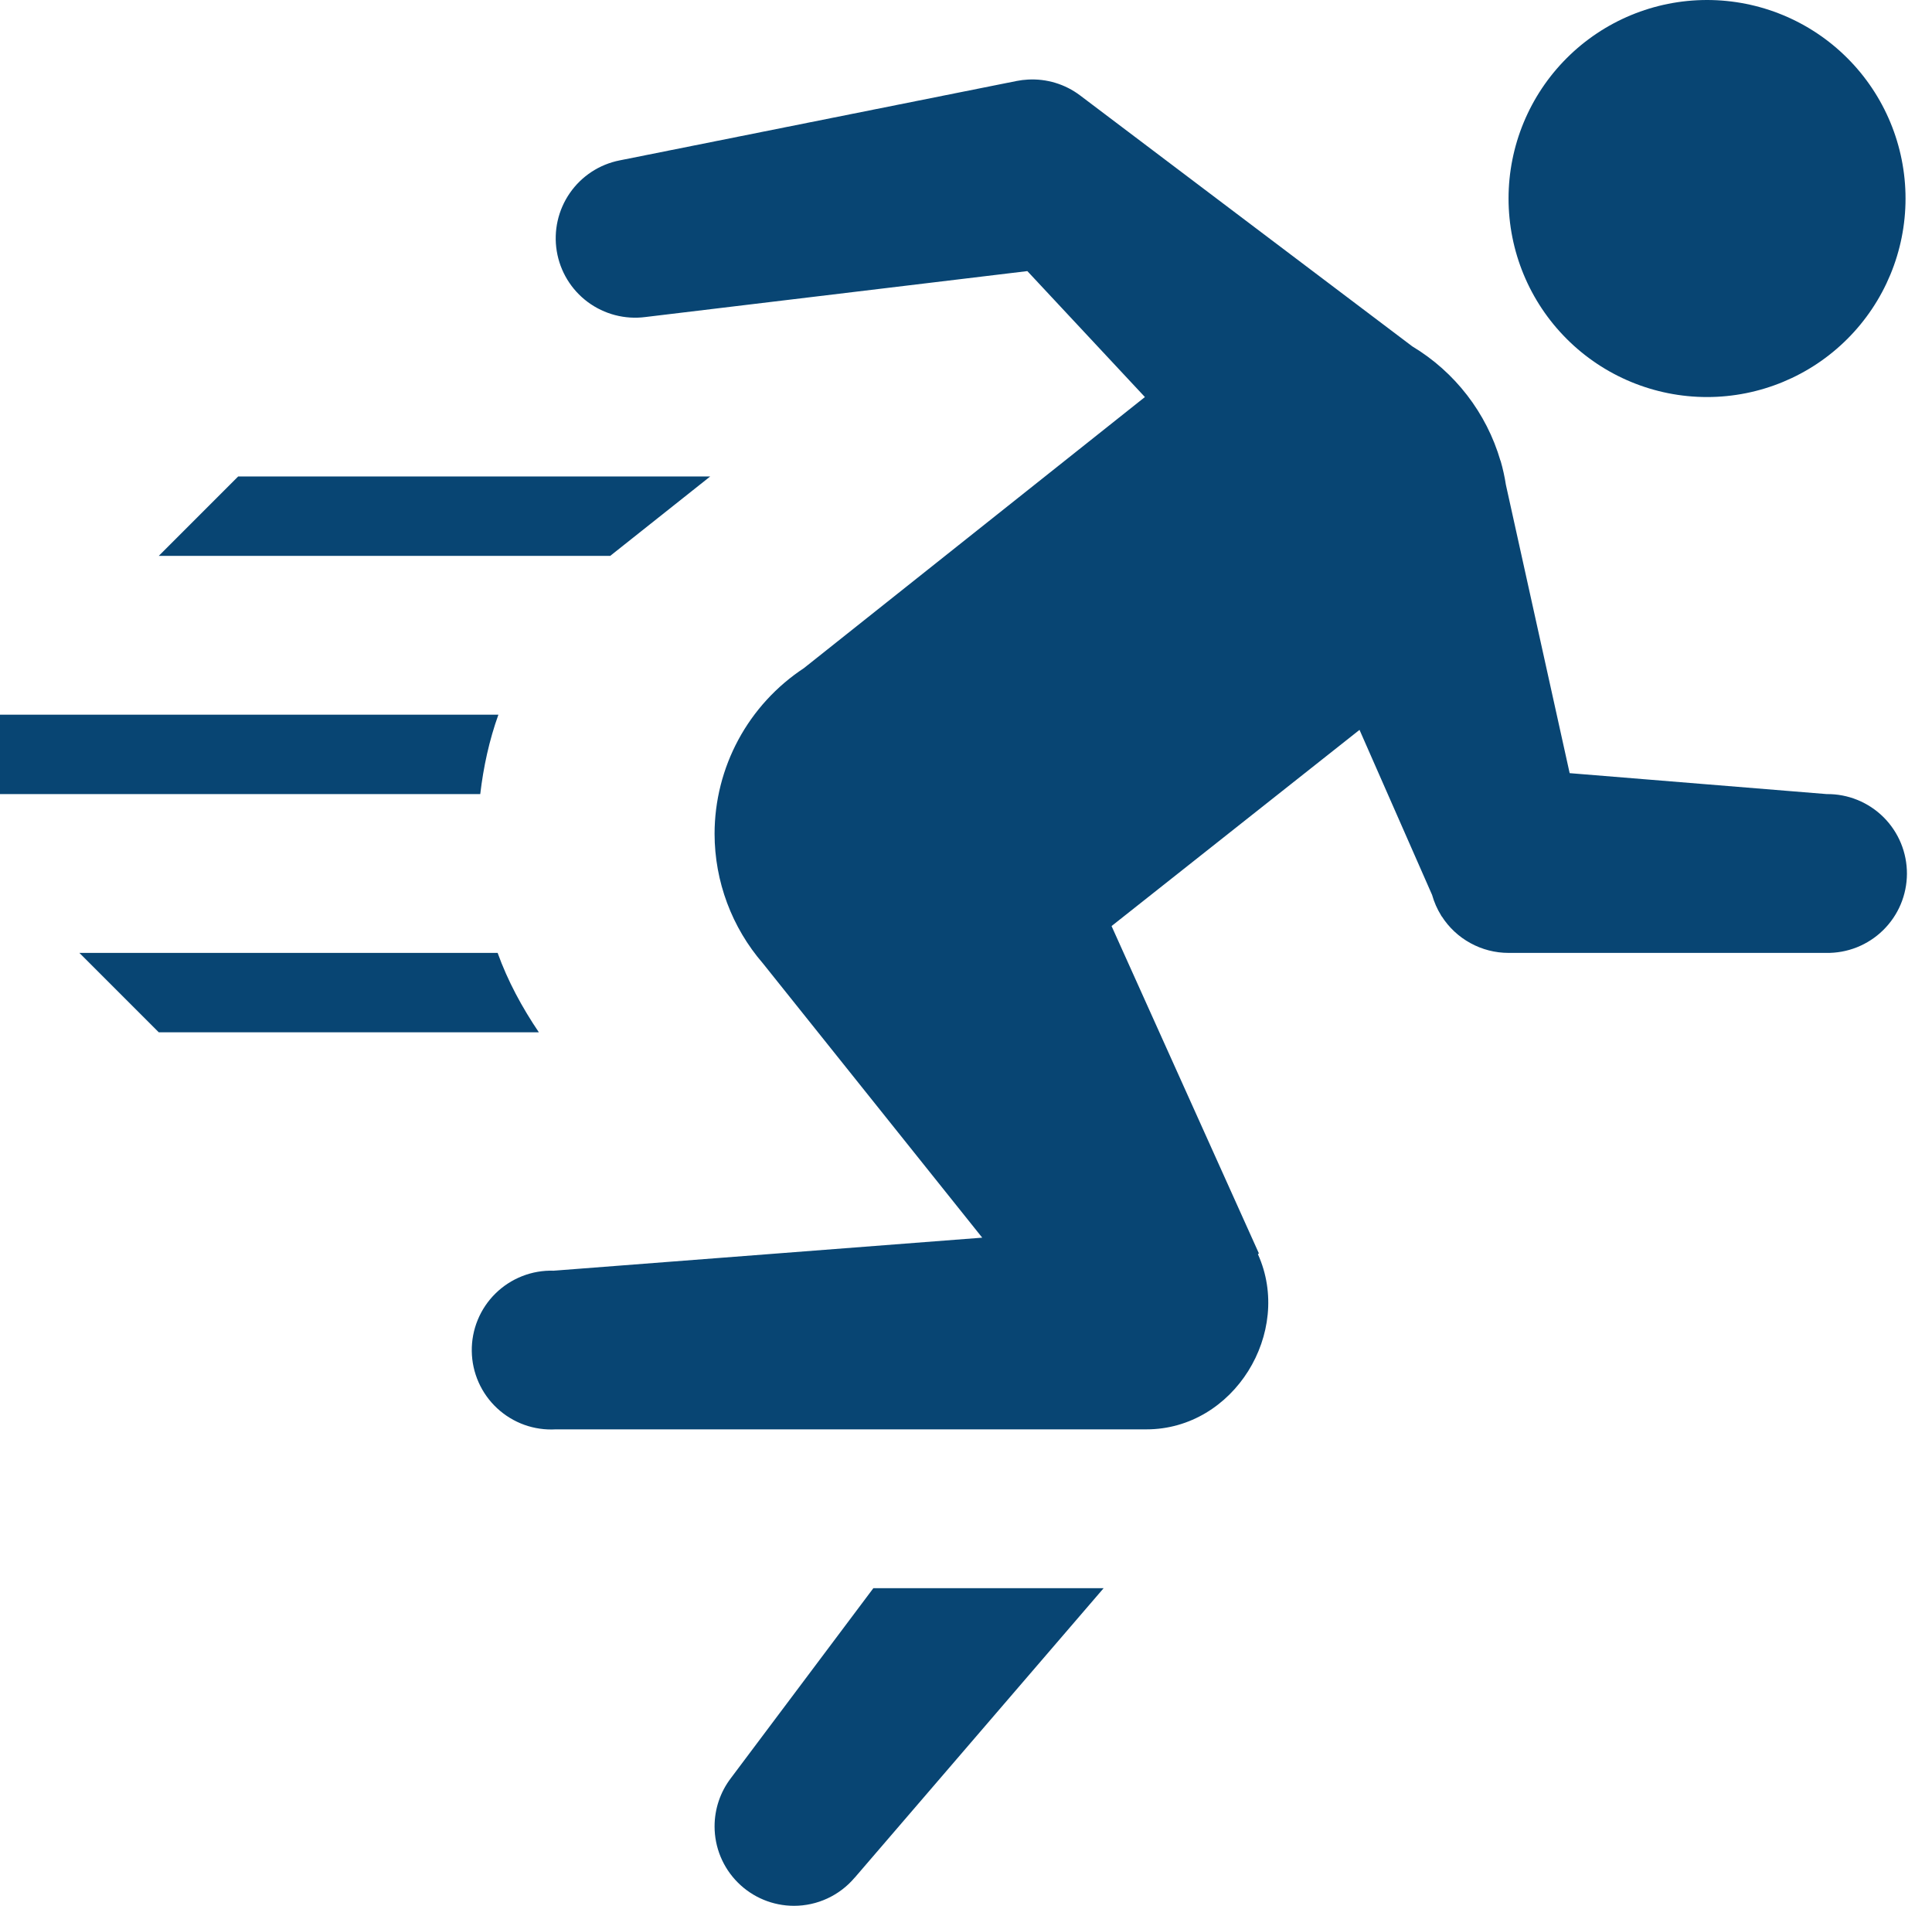 <svg width="73" height="72" viewBox="0 0 73 72" fill="none" xmlns="http://www.w3.org/2000/svg">
<path d="M64.5 0C62.511 0 60.603 0.79 59.197 2.197C57.79 3.603 57 5.511 57 7.5C57 9.489 57.79 11.397 59.197 12.803C60.603 14.21 62.511 15 64.5 15C66.489 15 68.397 14.21 69.803 12.803C71.21 11.397 72 9.489 72 7.5C72 5.511 71.21 3.603 69.803 2.197C68.397 0.79 66.489 0 64.5 0ZM38.842 3.006C38.698 3.013 38.555 3.031 38.414 3.059L23.414 6.059C22.65 6.21 21.975 6.652 21.532 7.292C21.088 7.932 20.911 8.72 21.037 9.488C21.163 10.257 21.583 10.946 22.208 11.41C22.834 11.874 23.615 12.078 24.387 11.977L38.818 10.242L43.26 15L30.375 25.242C29.339 25.925 28.488 26.854 27.899 27.946C27.31 29.038 27.001 30.259 27 31.5C27.002 33.299 27.651 35.038 28.828 36.398L37.113 46.758L21 48H20.988L20.918 48.006C20.513 47.993 20.11 48.063 19.732 48.211C19.355 48.359 19.012 48.581 18.723 48.865C18.434 49.149 18.205 49.489 18.051 49.864C17.897 50.239 17.82 50.641 17.826 51.046C17.831 51.451 17.919 51.851 18.083 52.221C18.248 52.592 18.485 52.925 18.782 53.201C19.078 53.477 19.428 53.69 19.809 53.828C20.19 53.965 20.596 54.023 21 54H43.318C46.627 54 48.861 50.33 47.531 47.385L47.566 47.35L42 34.986L51.369 27.574L54.111 33.809C54.188 34.081 54.302 34.342 54.451 34.582L54.469 34.617H54.475C54.746 35.041 55.119 35.39 55.561 35.631C56.002 35.873 56.497 36 57 36H69C69.397 36.007 69.792 35.935 70.162 35.788C70.531 35.641 70.867 35.422 71.151 35.144C71.435 34.866 71.661 34.535 71.816 34.169C71.971 33.803 72.051 33.409 72.053 33.012C72.054 32.614 71.977 32.221 71.825 31.853C71.673 31.486 71.45 31.153 71.168 30.872C70.886 30.592 70.551 30.371 70.183 30.221C69.815 30.071 69.421 29.996 69.023 30L59.309 29.209L56.9 18.316C56.853 18.012 56.786 17.71 56.701 17.414L56.695 17.408C56.167 15.599 54.977 14.055 53.361 13.084L40.81 3.604C40.245 3.178 39.548 2.967 38.842 3.006ZM9 18L6 21H23.057L26.836 18H9ZM0 27V30H18.146C18.267 28.974 18.484 27.969 18.832 27H0ZM3 36L6 39H20.361C19.722 38.055 19.184 37.059 18.803 36H3ZM33 60L27.615 67.178C27.216 67.701 27 68.341 27 69C27 69.796 27.316 70.559 27.879 71.121C28.441 71.684 29.204 72 30 72C30.436 72 30.867 71.906 31.262 71.722C31.658 71.539 32.009 71.272 32.291 70.939L32.297 70.934L32.303 70.928L41.701 60H33Z" fill="#084573"/>
</svg>
